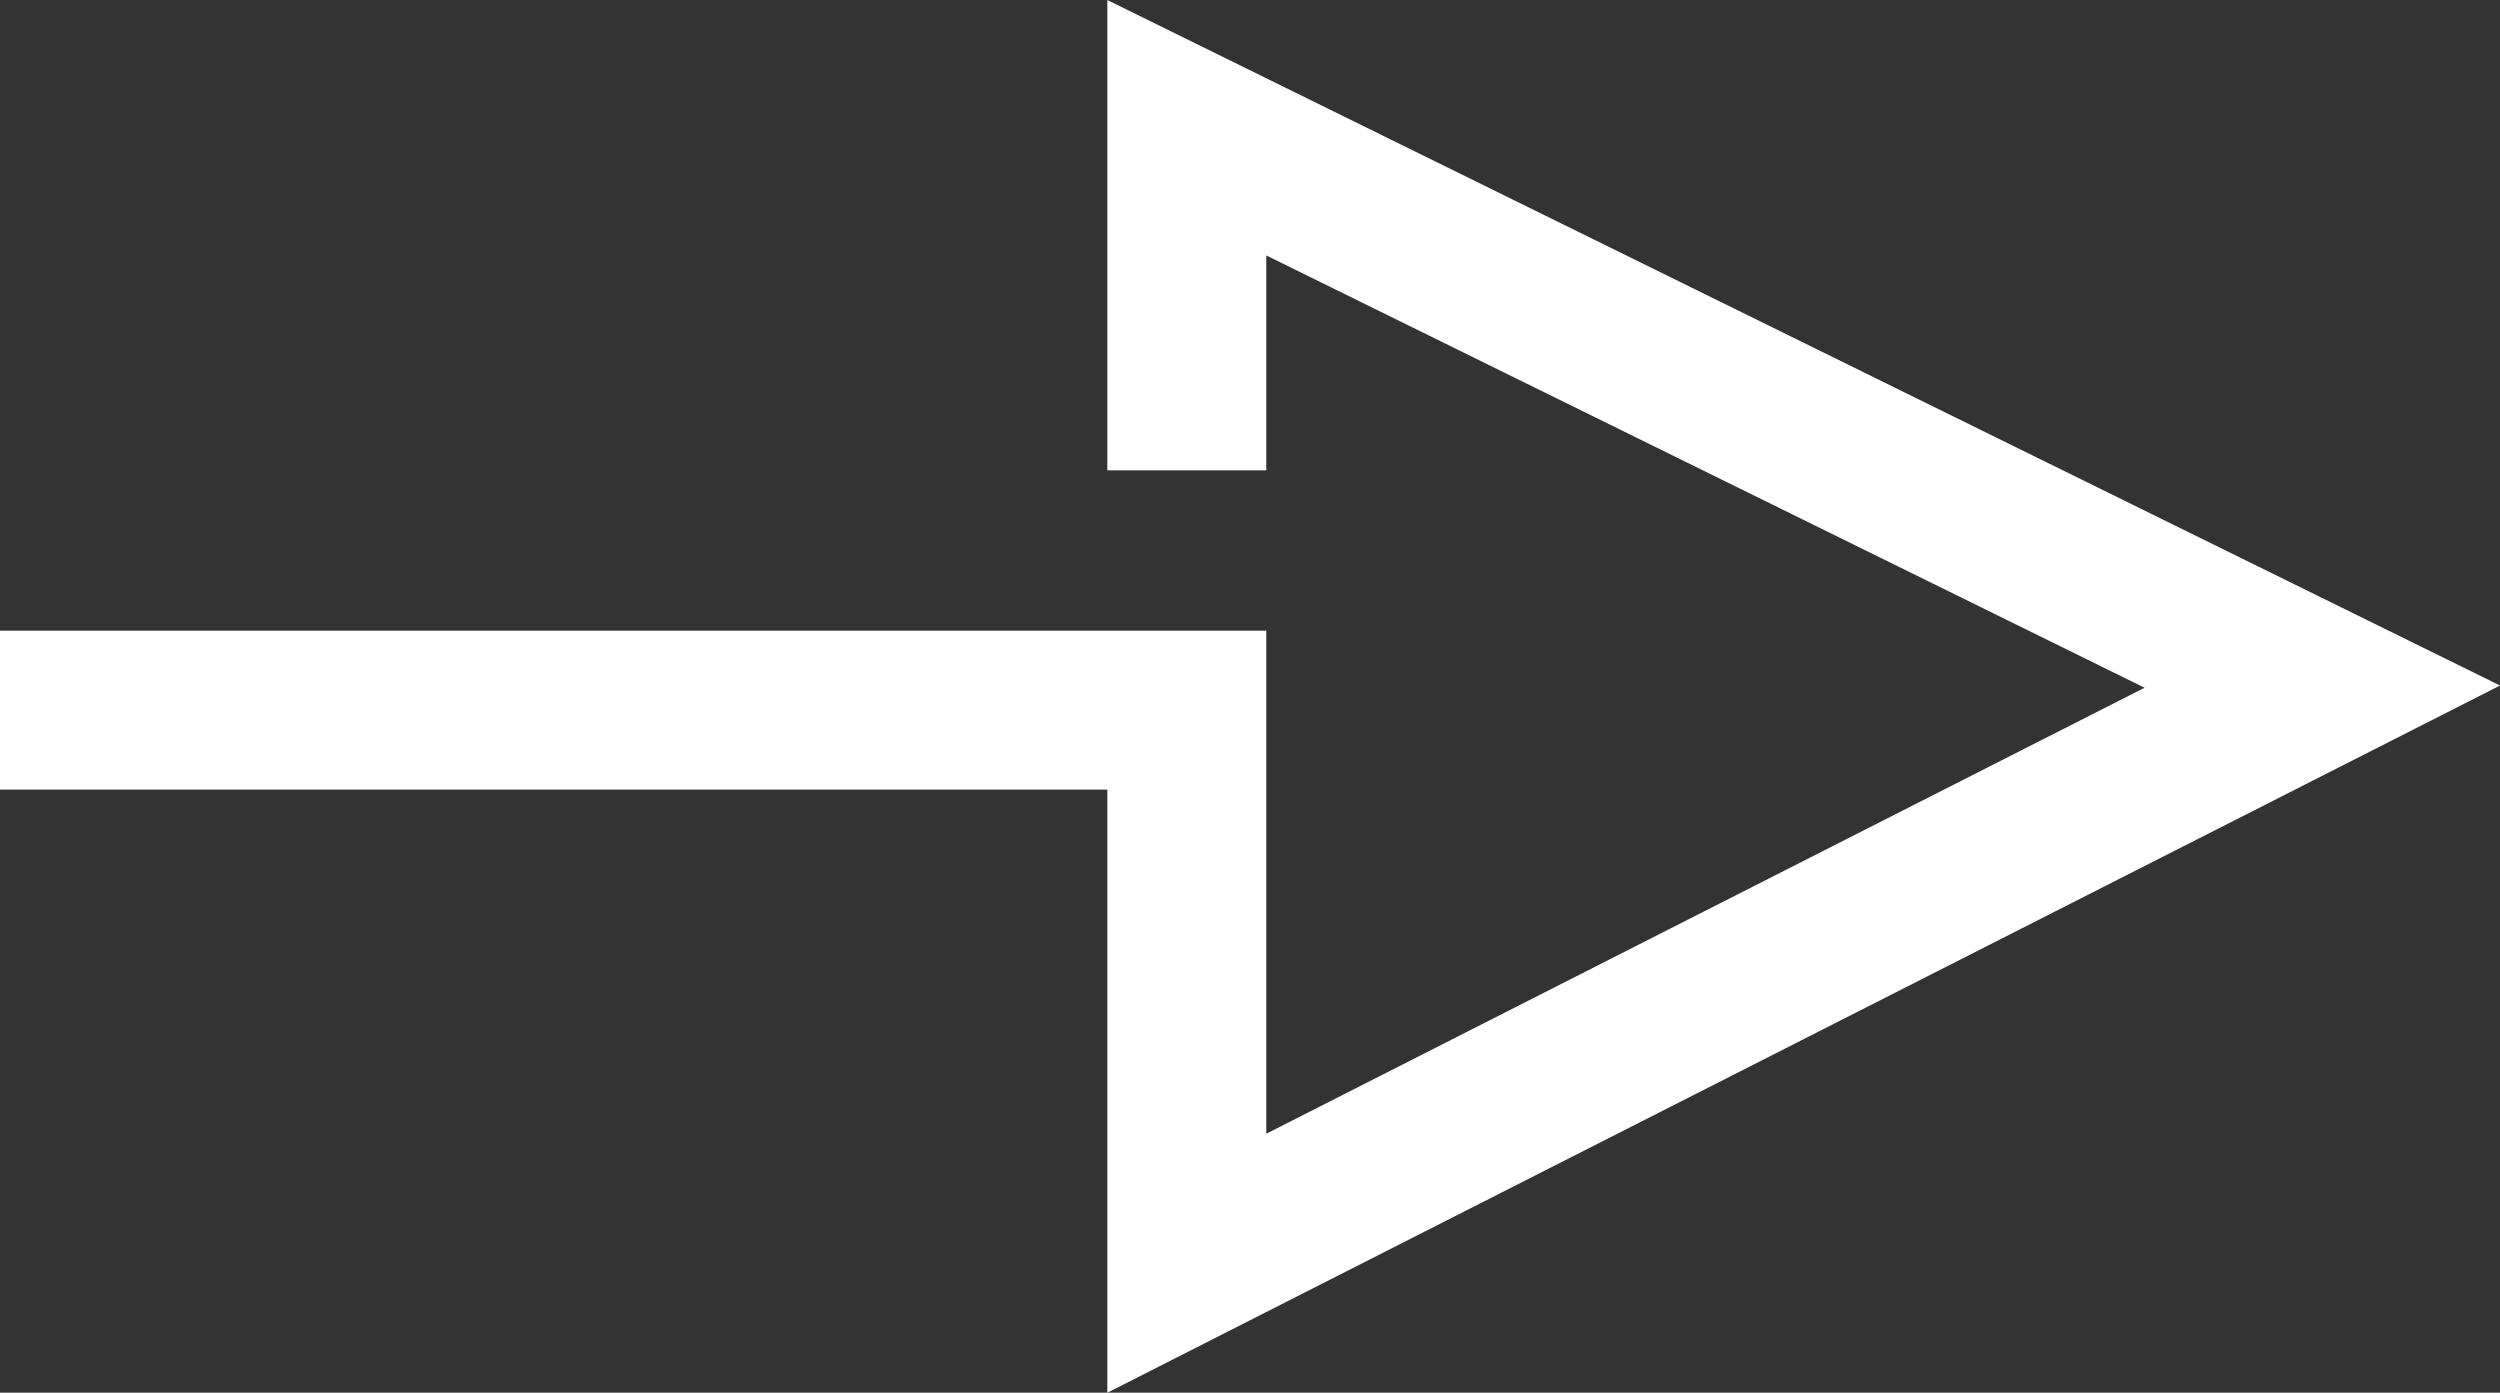 <svg xmlns="http://www.w3.org/2000/svg" width="22.017" height="12.265" viewBox="0 0 22.017 12.265">
  <rect x="0" y="0" width="22.017" height="12.265" fill="#333333" stroke="none"/>
  <path id="Path_145686" data-name="Path 145686" d="M8.129,24.452V14H13L7.922,4,3,14H6.017" transform="translate(24.452 -1.875) rotate(90)" fill="none" stroke="#fff" stroke-width="1.4"/>
</svg>
